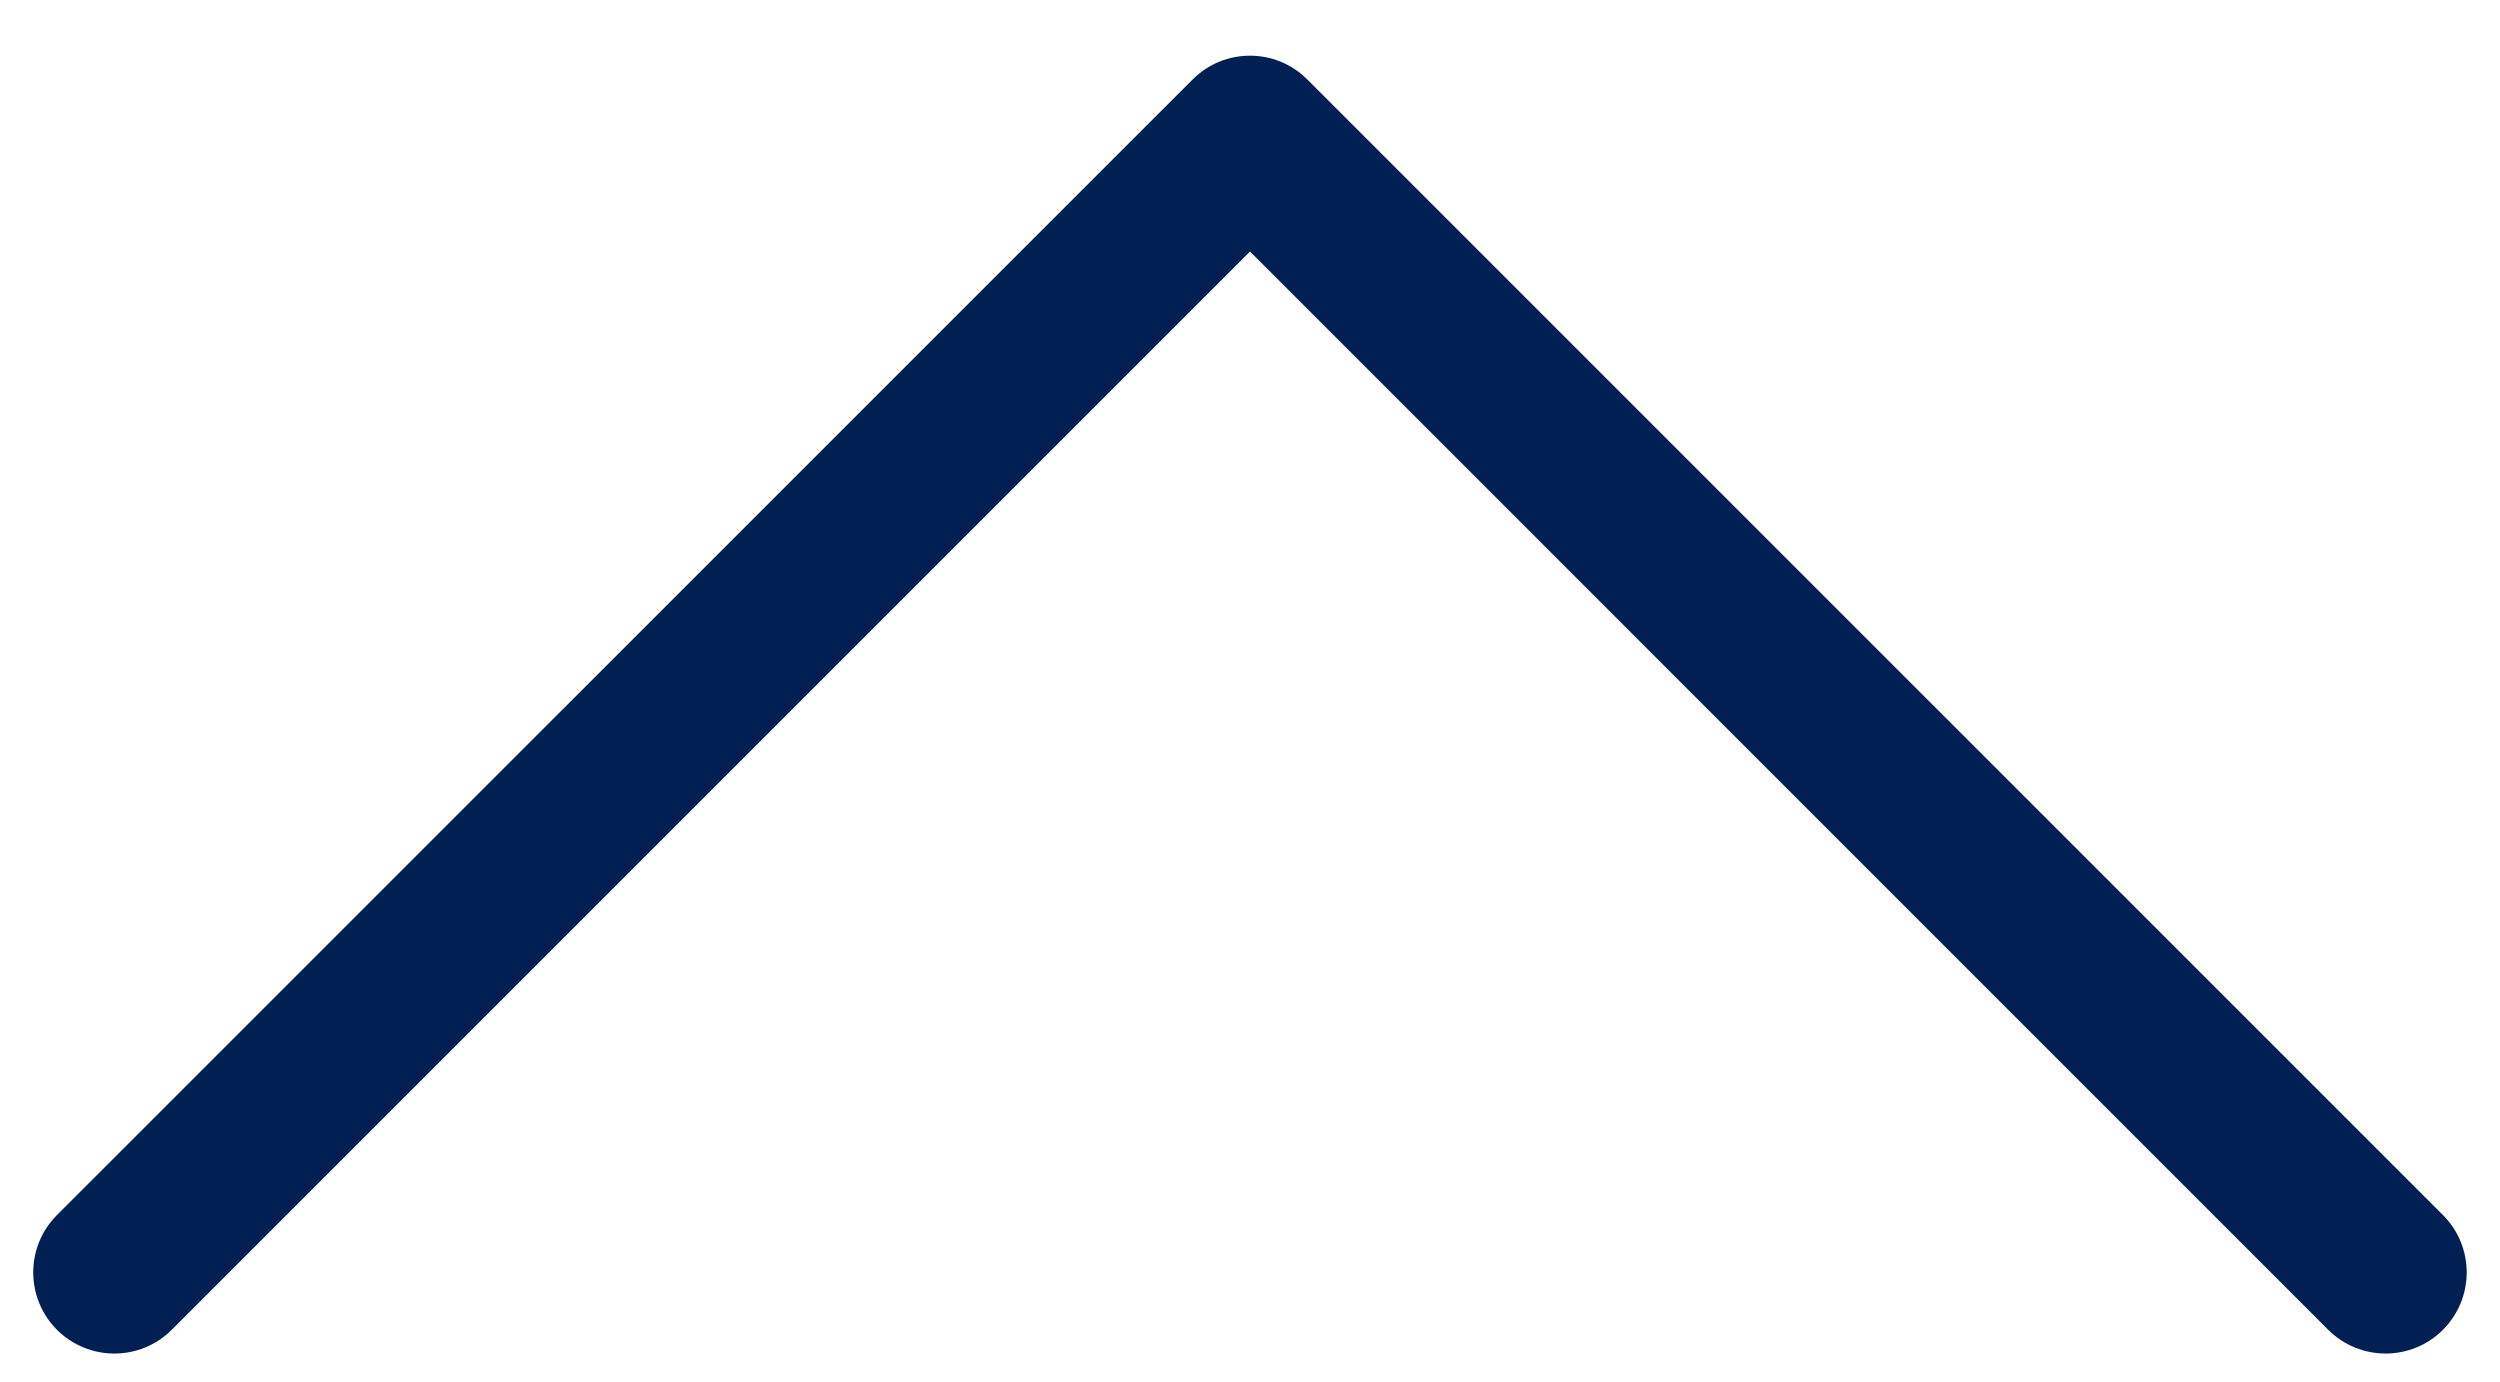 <svg width="38" height="21" viewBox="0 0 38 21" fill="none" xmlns="http://www.w3.org/2000/svg">
<path fill-rule="evenodd" clip-rule="evenodd" d="M37.133 20.213C36.651 20.694 35.871 20.694 35.389 20.213L19 3.823L2.61 20.213C2.129 20.694 1.348 20.694 0.866 20.213C0.385 19.731 0.385 18.95 0.866 18.469L18.128 1.208C18.609 0.726 19.39 0.726 19.871 1.208L37.133 18.469C37.614 18.95 37.614 19.731 37.133 20.213Z" fill="#001F52"/>
</svg>
